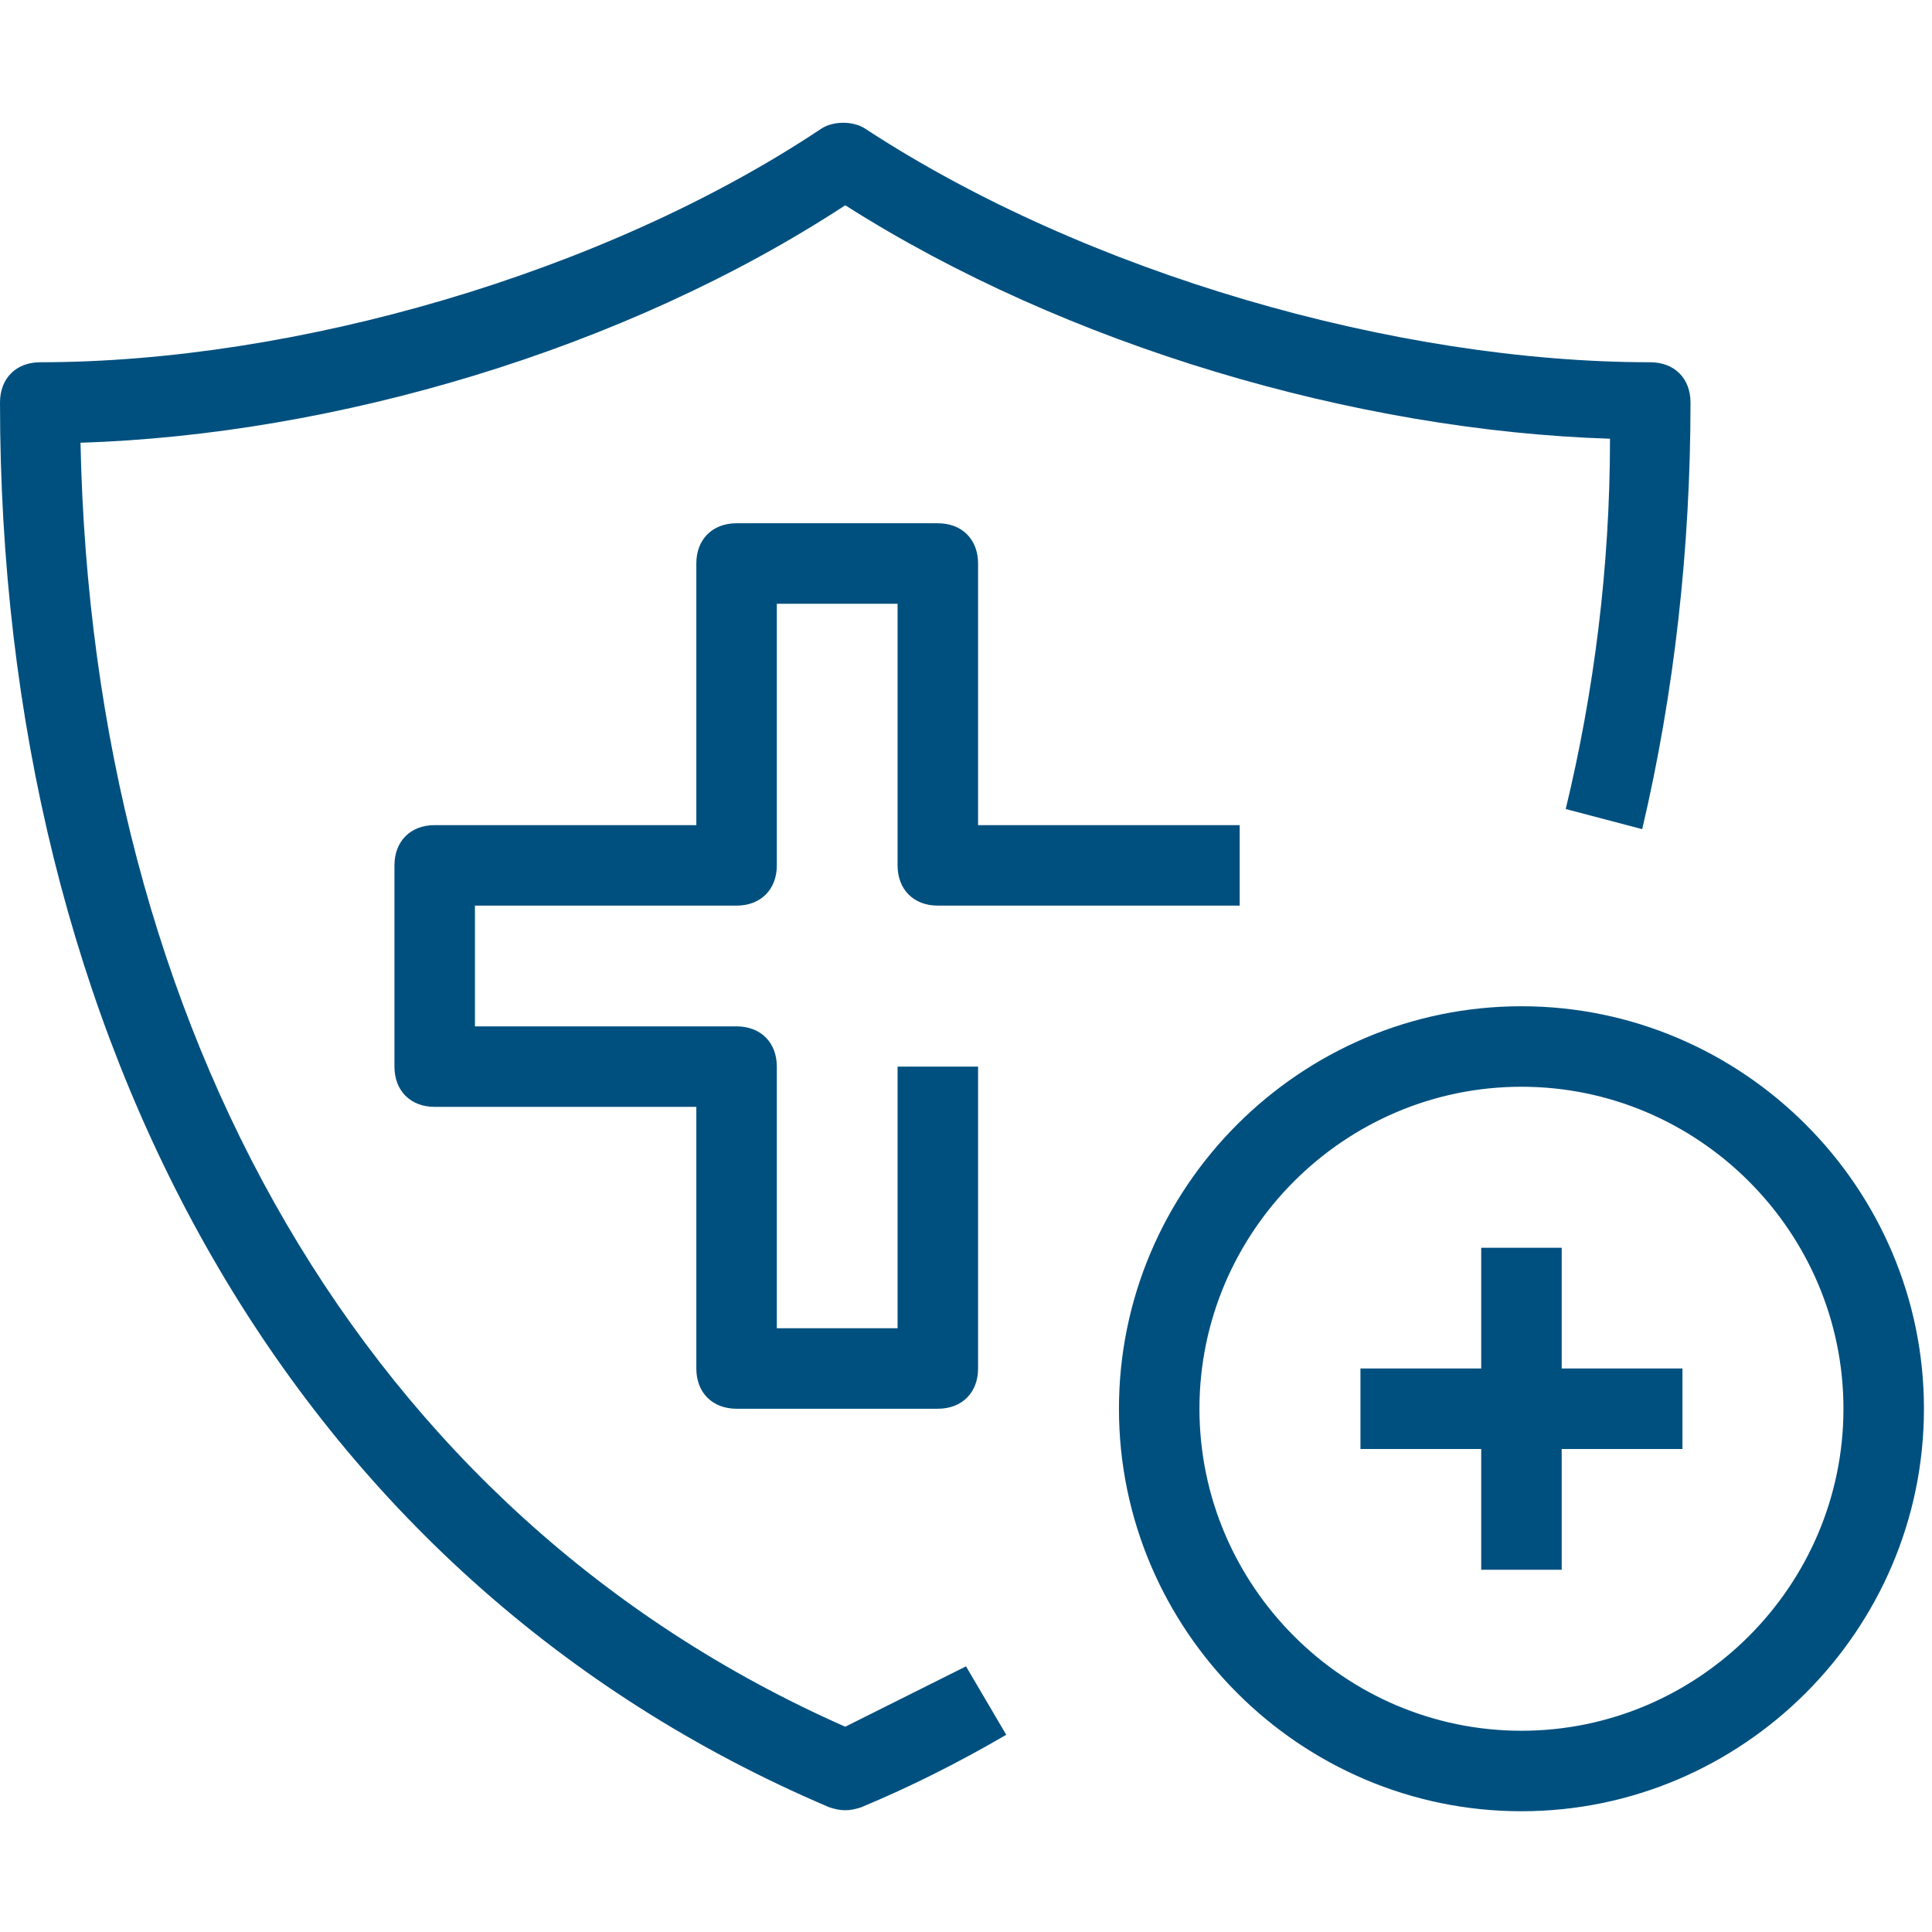<?xml version="1.0" encoding="utf-8"?>
<!-- Generator: Adobe Illustrator 23.0.2, SVG Export Plug-In . SVG Version: 6.00 Build 0)  -->
<svg version="1.1" id="Laag_1" xmlns="http://www.w3.org/2000/svg" xmlns:xlink="http://www.w3.org/1999/xlink" x="0px" y="0px"
	 viewBox="0 0 48 48" style="enable-background:new 0 0 48 48;" xml:space="preserve">
<style type="text/css">
	.st0{fill:none;}
	.st1{fill-rule:evenodd;clip-rule:evenodd;fill:#00507F;}
</style>
<g>
	<path class="st0" d="M0,0h48v48H0V0z"/>
	<path class="st1" d="M38.8,34h3v2h-3v3h-2v-3h-3v-2h3v-3h2V34z M24,41.4l1,1.7c-1.2,0.7-2.4,1.3-3.6,1.8c-0.3,0.1-0.5,0.1-0.8,0
		C7.2,39.2,0,25.8,0,10c0-0.6,0.4-1,1-1c6.3,0,14-2.2,19.4-5.8c0.3-0.2,0.8-0.2,1.1,0C27,6.8,34.7,9,41,9c0.6,0,1,0.4,1,1
		c0,3.6-0.4,7.2-1.2,10.6l-1.9-0.5c0.7-2.9,1.1-6,1.1-9.2c-6.3-0.2-13.5-2.3-19-5.8C15.5,8.7,8.3,10.8,2,11C2.3,25.5,9,37.6,21,42.9
		C22,42.4,23,41.9,24,41.4z M30.8,20.5v2h-7.5c-0.6,0-1-0.4-1-1V15h-3v6.5c0,0.6-0.4,1-1,1h-6.5v3h6.5c0.6,0,1,0.4,1,1V33h3v-6.5h2
		V34c0,0.6-0.4,1-1,1h-5c-0.6,0-1-0.4-1-1v-6.5h-6.5c-0.6,0-1-0.4-1-1v-5c0-0.6,0.4-1,1-1h6.5V14c0-0.6,0.4-1,1-1h5c0.6,0,1,0.4,1,1
		v6.5H30.8z M37.8,25c5.5,0,10,4.5,10,10s-4.5,10-10,10s-10-4.5-10-10S32.3,25,37.8,25z M37.8,27c-4.4,0-8,3.6-8,8s3.6,8,8,8
		s8-3.6,8-8S42.2,27,37.8,27z"/>
</g>
</svg>
